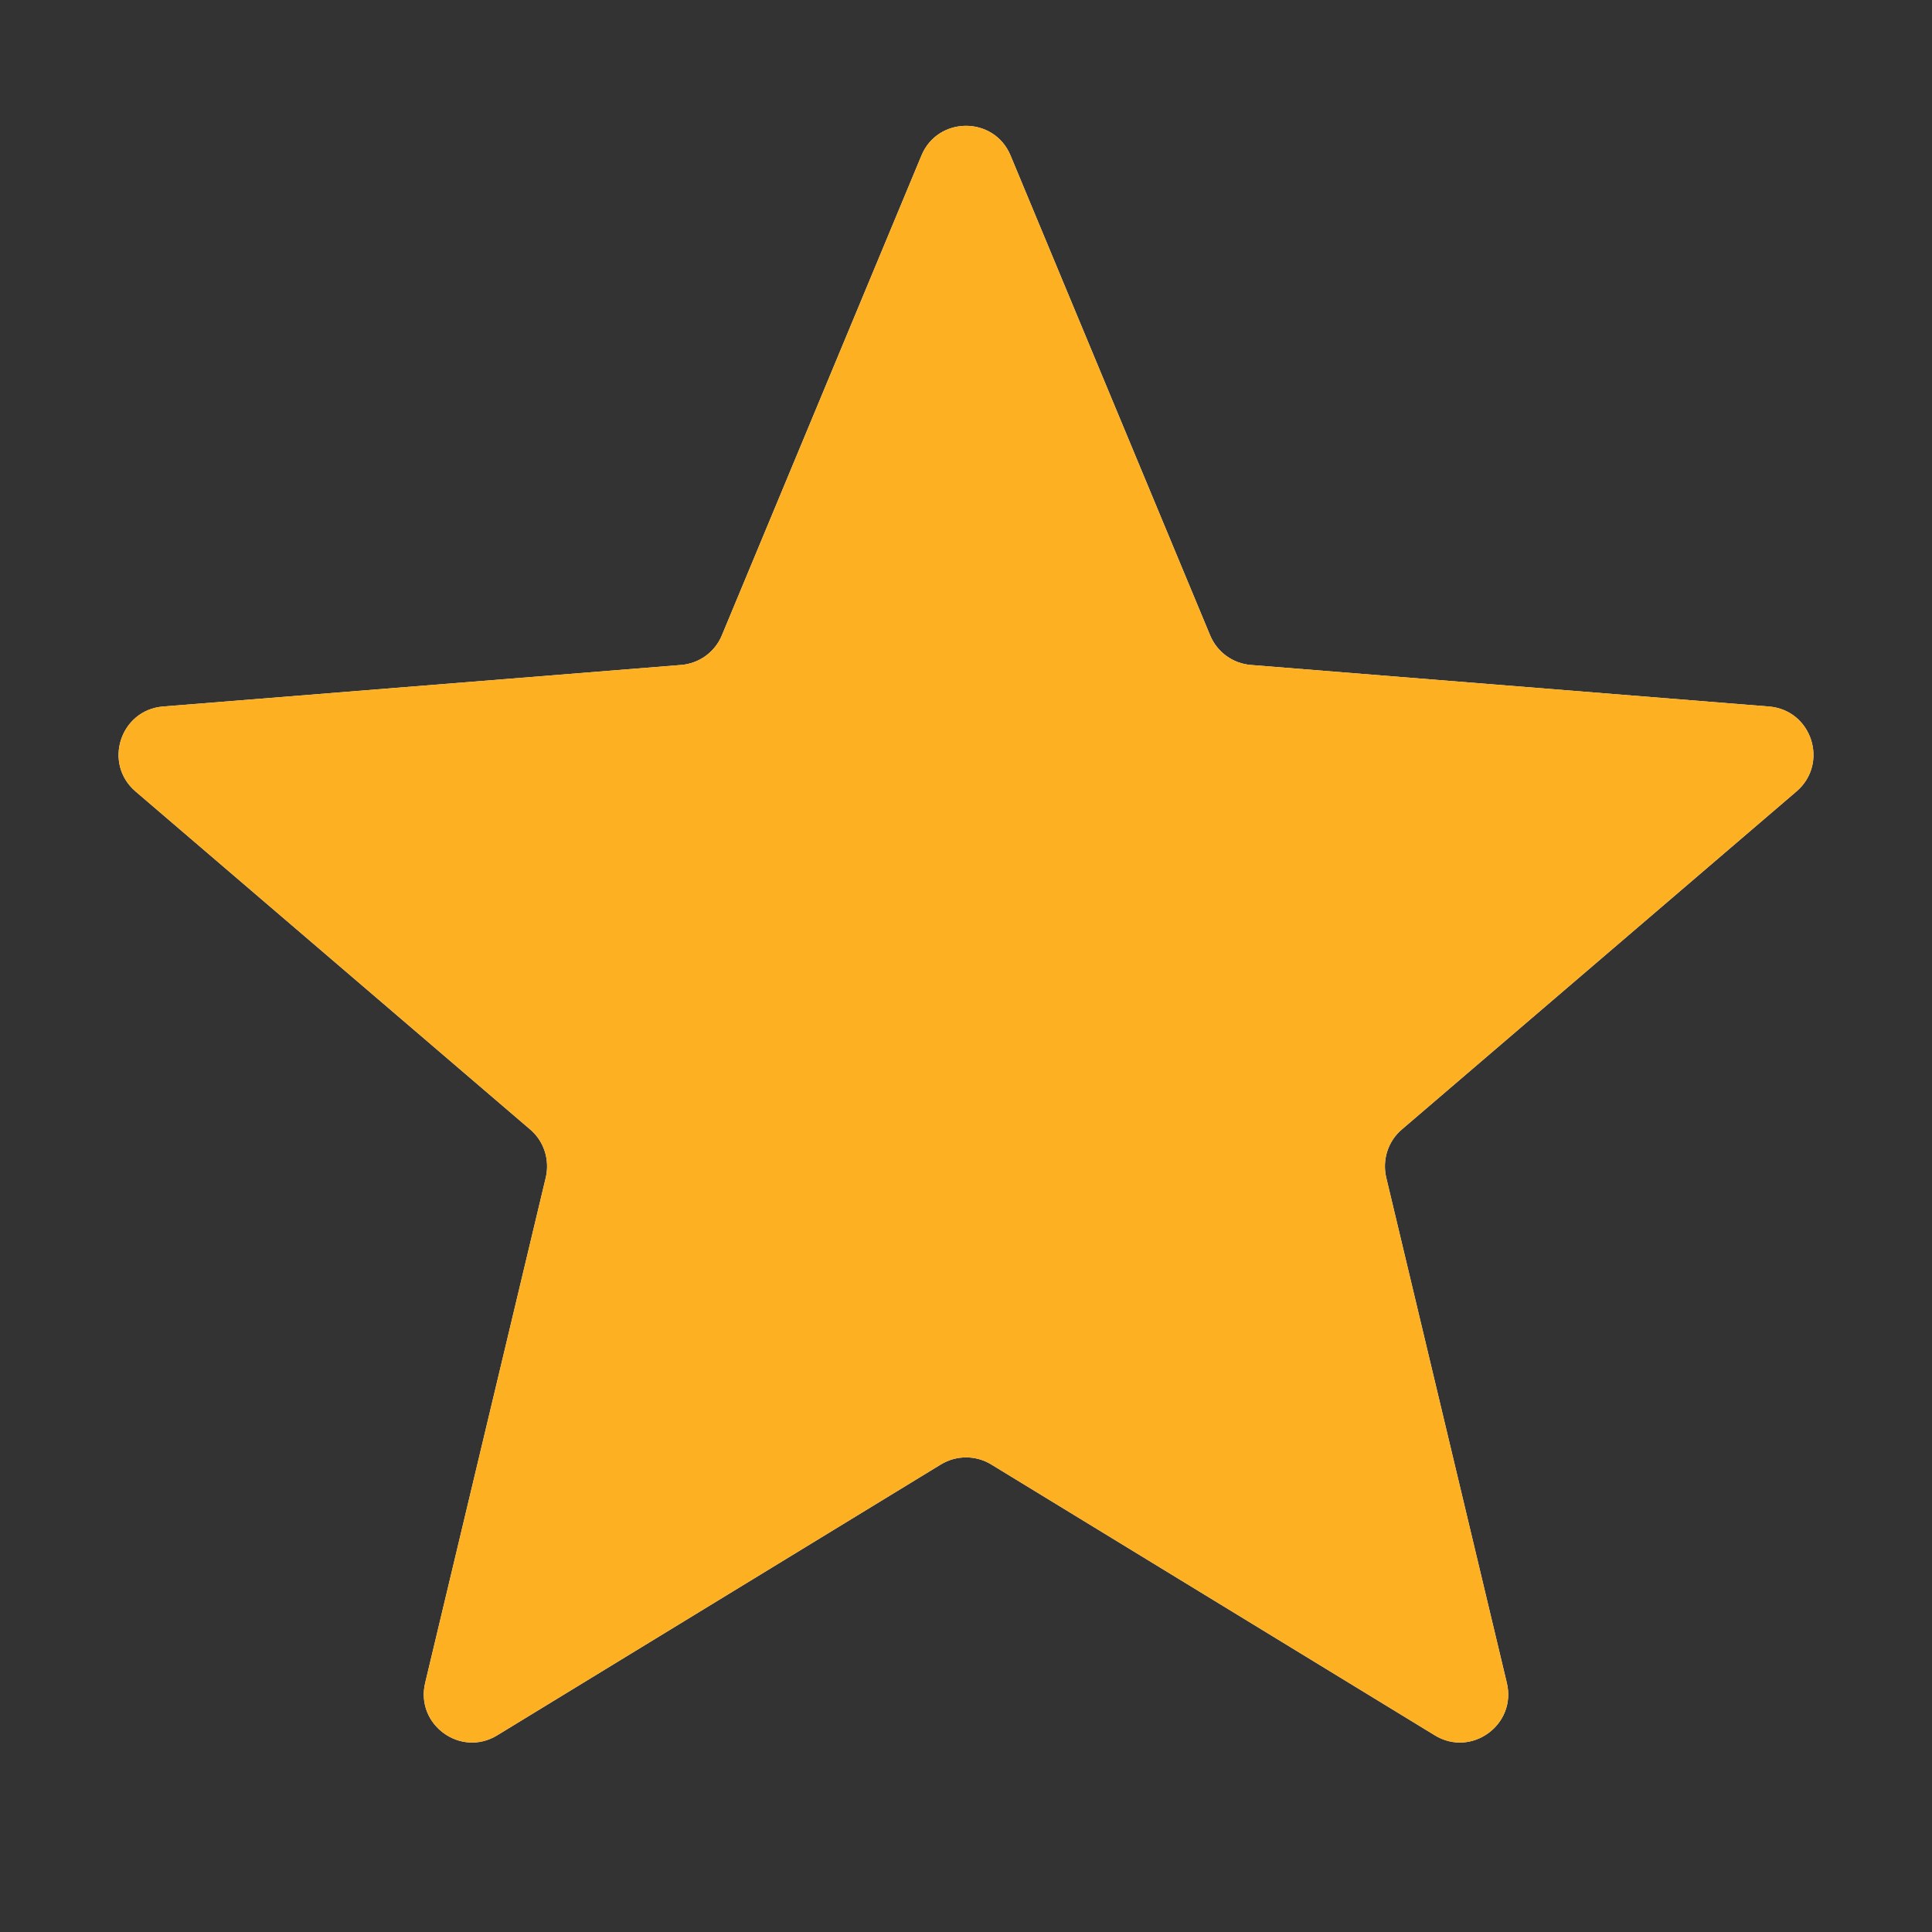 <svg width="16" height="16" viewBox="0 0 16 16" fill="none" xmlns="http://www.w3.org/2000/svg">
<rect x="0" y="0" width="16" height="16" fill="#333333" stroke="none"/>
<g clip-path="url(#clip0_288_6469)">
<path d="M7.631 1.288C7.767 0.96 8.233 0.96 8.369 1.288L10.022 5.262C10.08 5.401 10.21 5.495 10.36 5.507L14.65 5.851C15.005 5.88 15.148 6.322 14.878 6.554L11.609 9.354C11.495 9.451 11.446 9.605 11.48 9.751L12.479 13.937C12.562 14.283 12.185 14.557 11.882 14.371L8.209 12.128C8.081 12.05 7.92 12.05 7.792 12.128L4.118 14.371C3.815 14.557 3.438 14.283 3.521 13.937L4.52 9.751C4.554 9.605 4.505 9.451 4.391 9.354L1.122 6.554C0.852 6.322 0.996 5.88 1.35 5.851L5.64 5.507C5.79 5.495 5.92 5.401 5.978 5.262L7.631 1.288Z" fill="#F5F5F5"/>
<g clip-path="url(#clip1_288_6469)">
<path d="M7.631 1.288C7.767 0.96 8.233 0.96 8.369 1.288L10.022 5.262C10.08 5.401 10.21 5.495 10.36 5.507L14.65 5.851C15.005 5.88 15.148 6.322 14.878 6.554L11.609 9.354C11.495 9.451 11.446 9.605 11.48 9.751L12.479 13.937C12.562 14.283 12.185 14.557 11.882 14.371L8.209 12.128C8.081 12.05 7.92 12.05 7.792 12.128L4.118 14.371C3.815 14.557 3.438 14.283 3.521 13.937L4.52 9.751C4.554 9.605 4.505 9.451 4.391 9.354L1.122 6.554C0.852 6.322 0.996 5.88 1.35 5.851L5.64 5.507C5.79 5.495 5.92 5.401 5.978 5.262L7.631 1.288Z" fill="#FDB022"/>
</g>
</g>
<defs>
<clipPath id="clip0_288_6469">
<rect width="16" height="16" fill="white"/>
</clipPath>
<clipPath id="clip1_288_6469">
<rect width="16" height="16" fill="white"/>
</clipPath>
</defs>
</svg>
